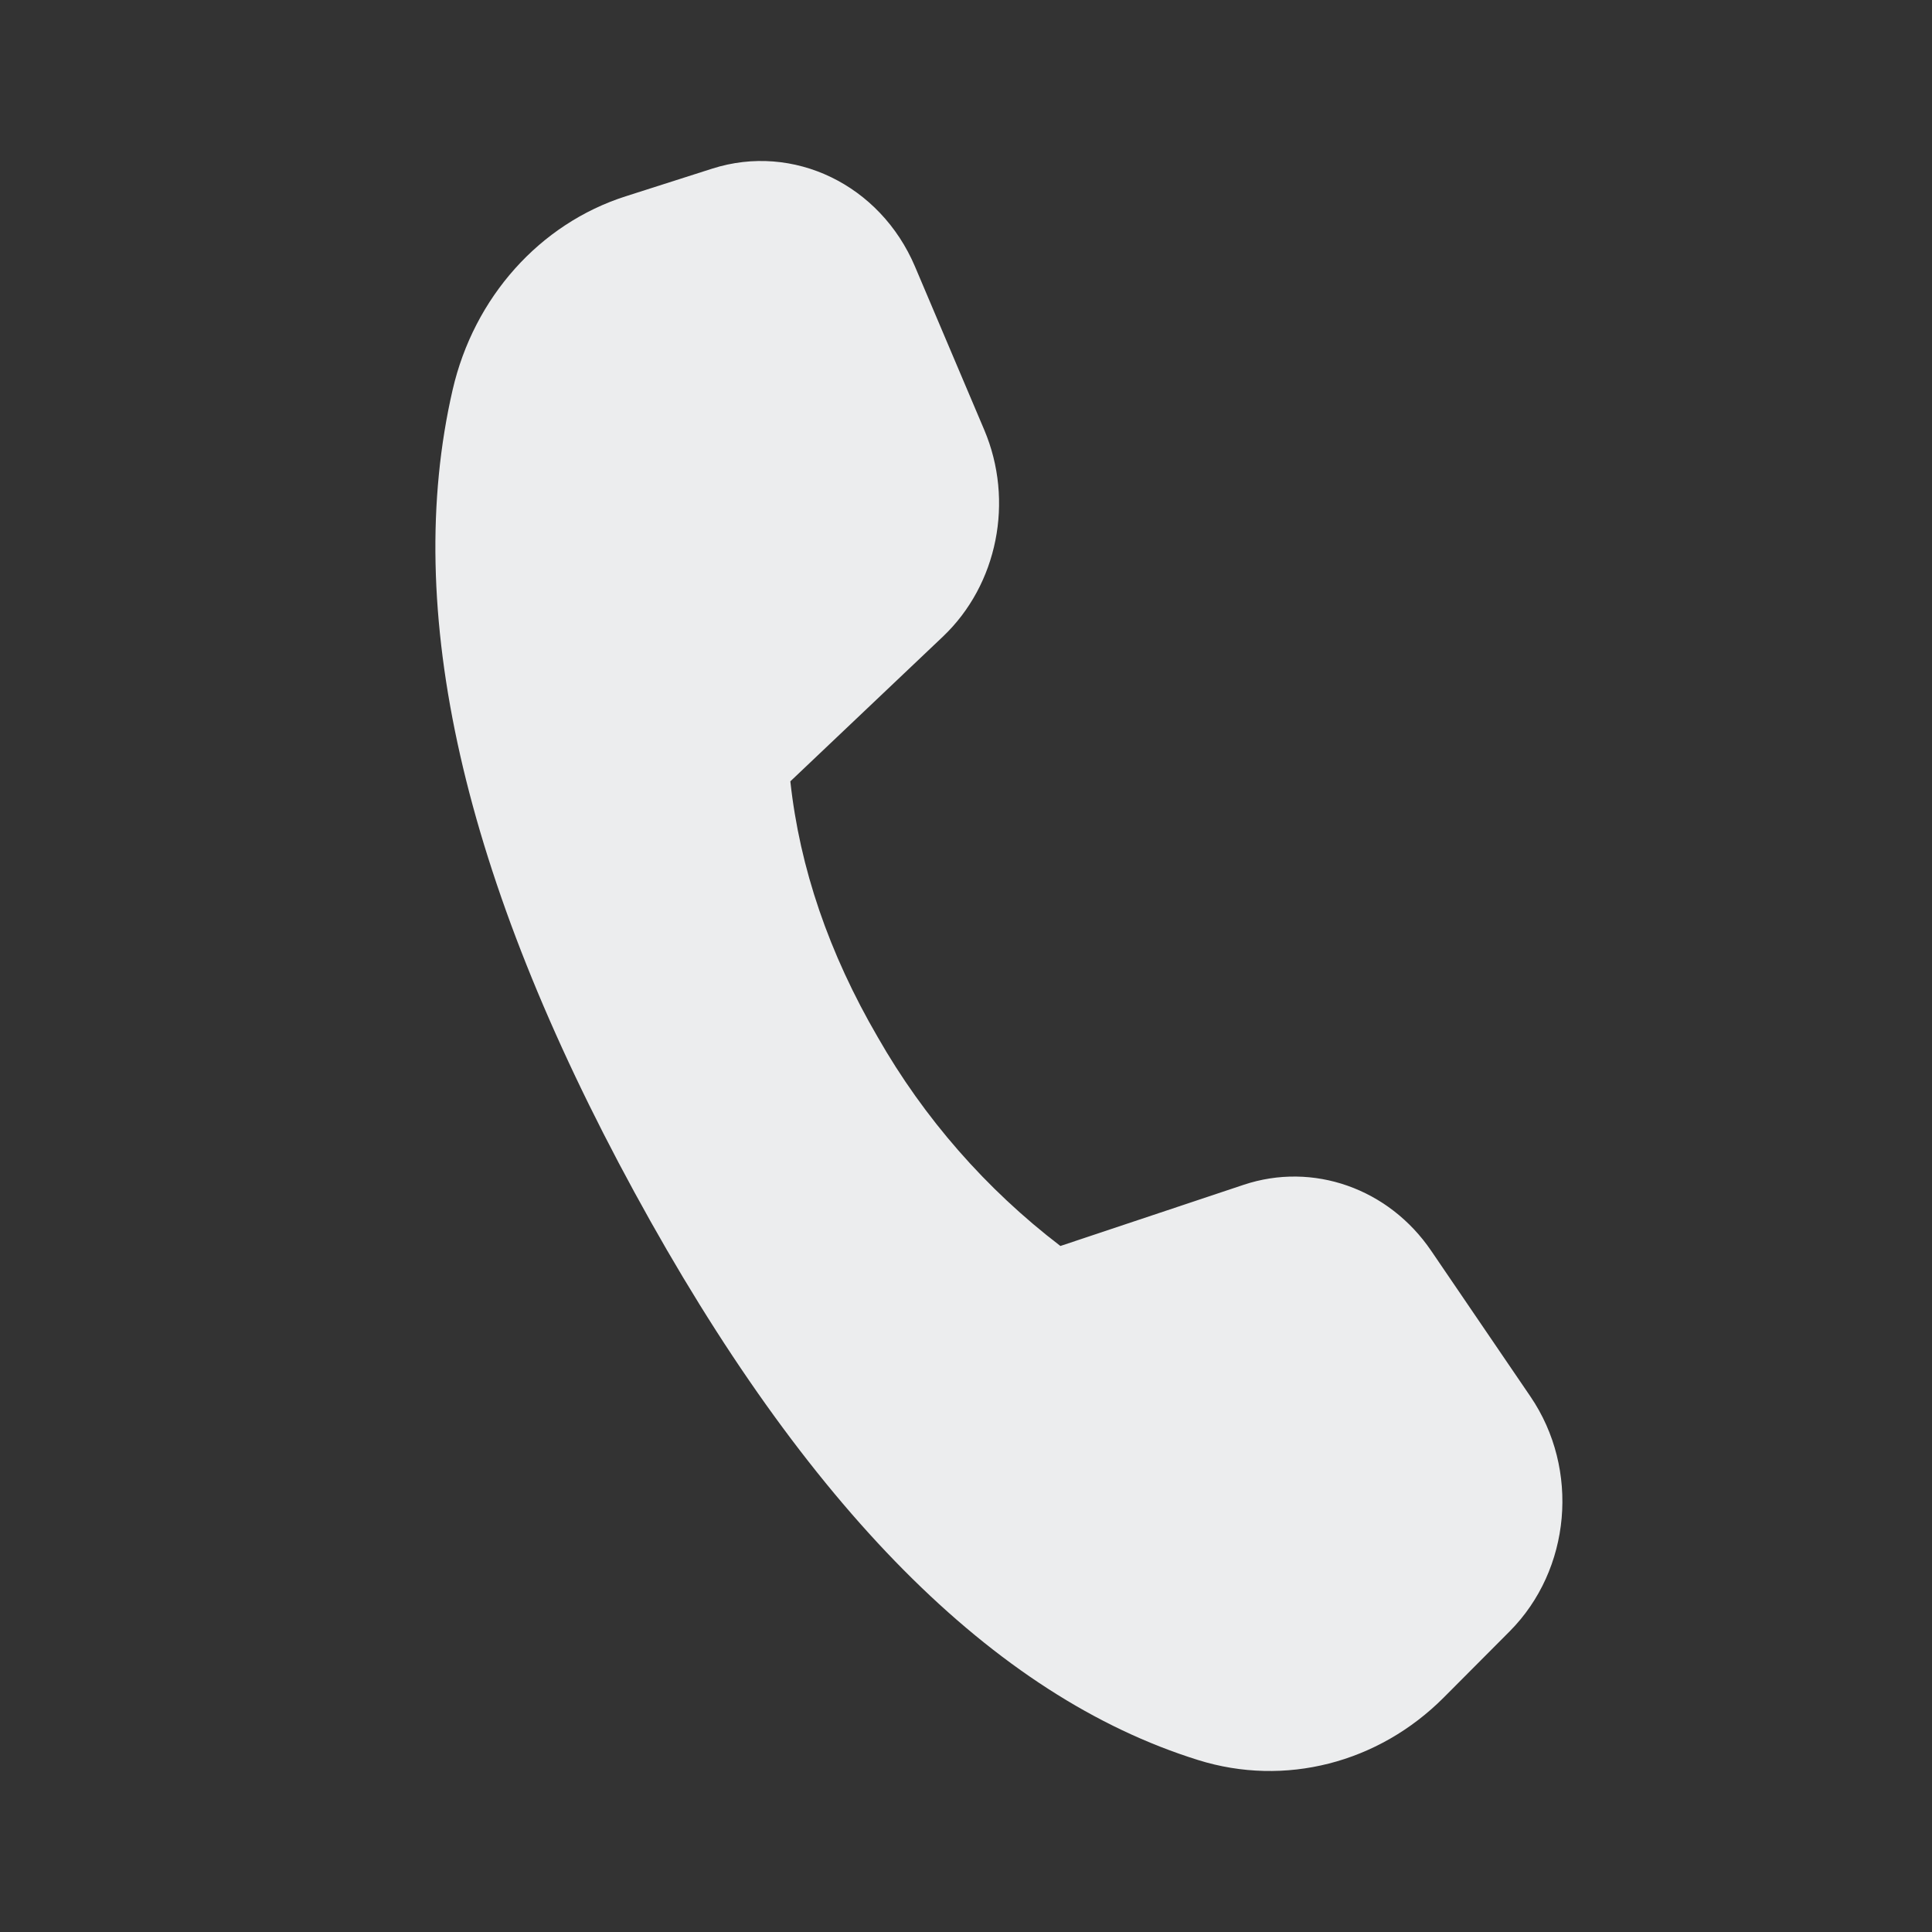 <svg xmlns="http://www.w3.org/2000/svg" width="36" height="36" viewBox="0 0 36 36" fill="none"><rect x="0" y="0" width="36" height="36" fill="#333333" stroke="none"/><path d="M11.658 3.658L13.272 3.142C14.786 2.659 16.402 3.441 17.05 4.968L18.34 8.01C18.901 9.334 18.59 10.893 17.57 11.862L14.727 14.559C14.902 16.173 15.445 17.762 16.355 19.325C17.218 20.837 18.376 22.16 19.759 23.217L23.174 22.077C24.466 21.646 25.877 22.143 26.669 23.308L28.518 26.023C29.441 27.38 29.274 29.248 28.13 30.398L26.904 31.629C25.683 32.855 23.939 33.3 22.326 32.796C18.516 31.608 15.017 28.081 11.822 22.216C8.622 16.343 7.492 11.357 8.434 7.264C8.831 5.542 10.056 4.17 11.658 3.658Z" fill="#ECEDEE"></path></svg>